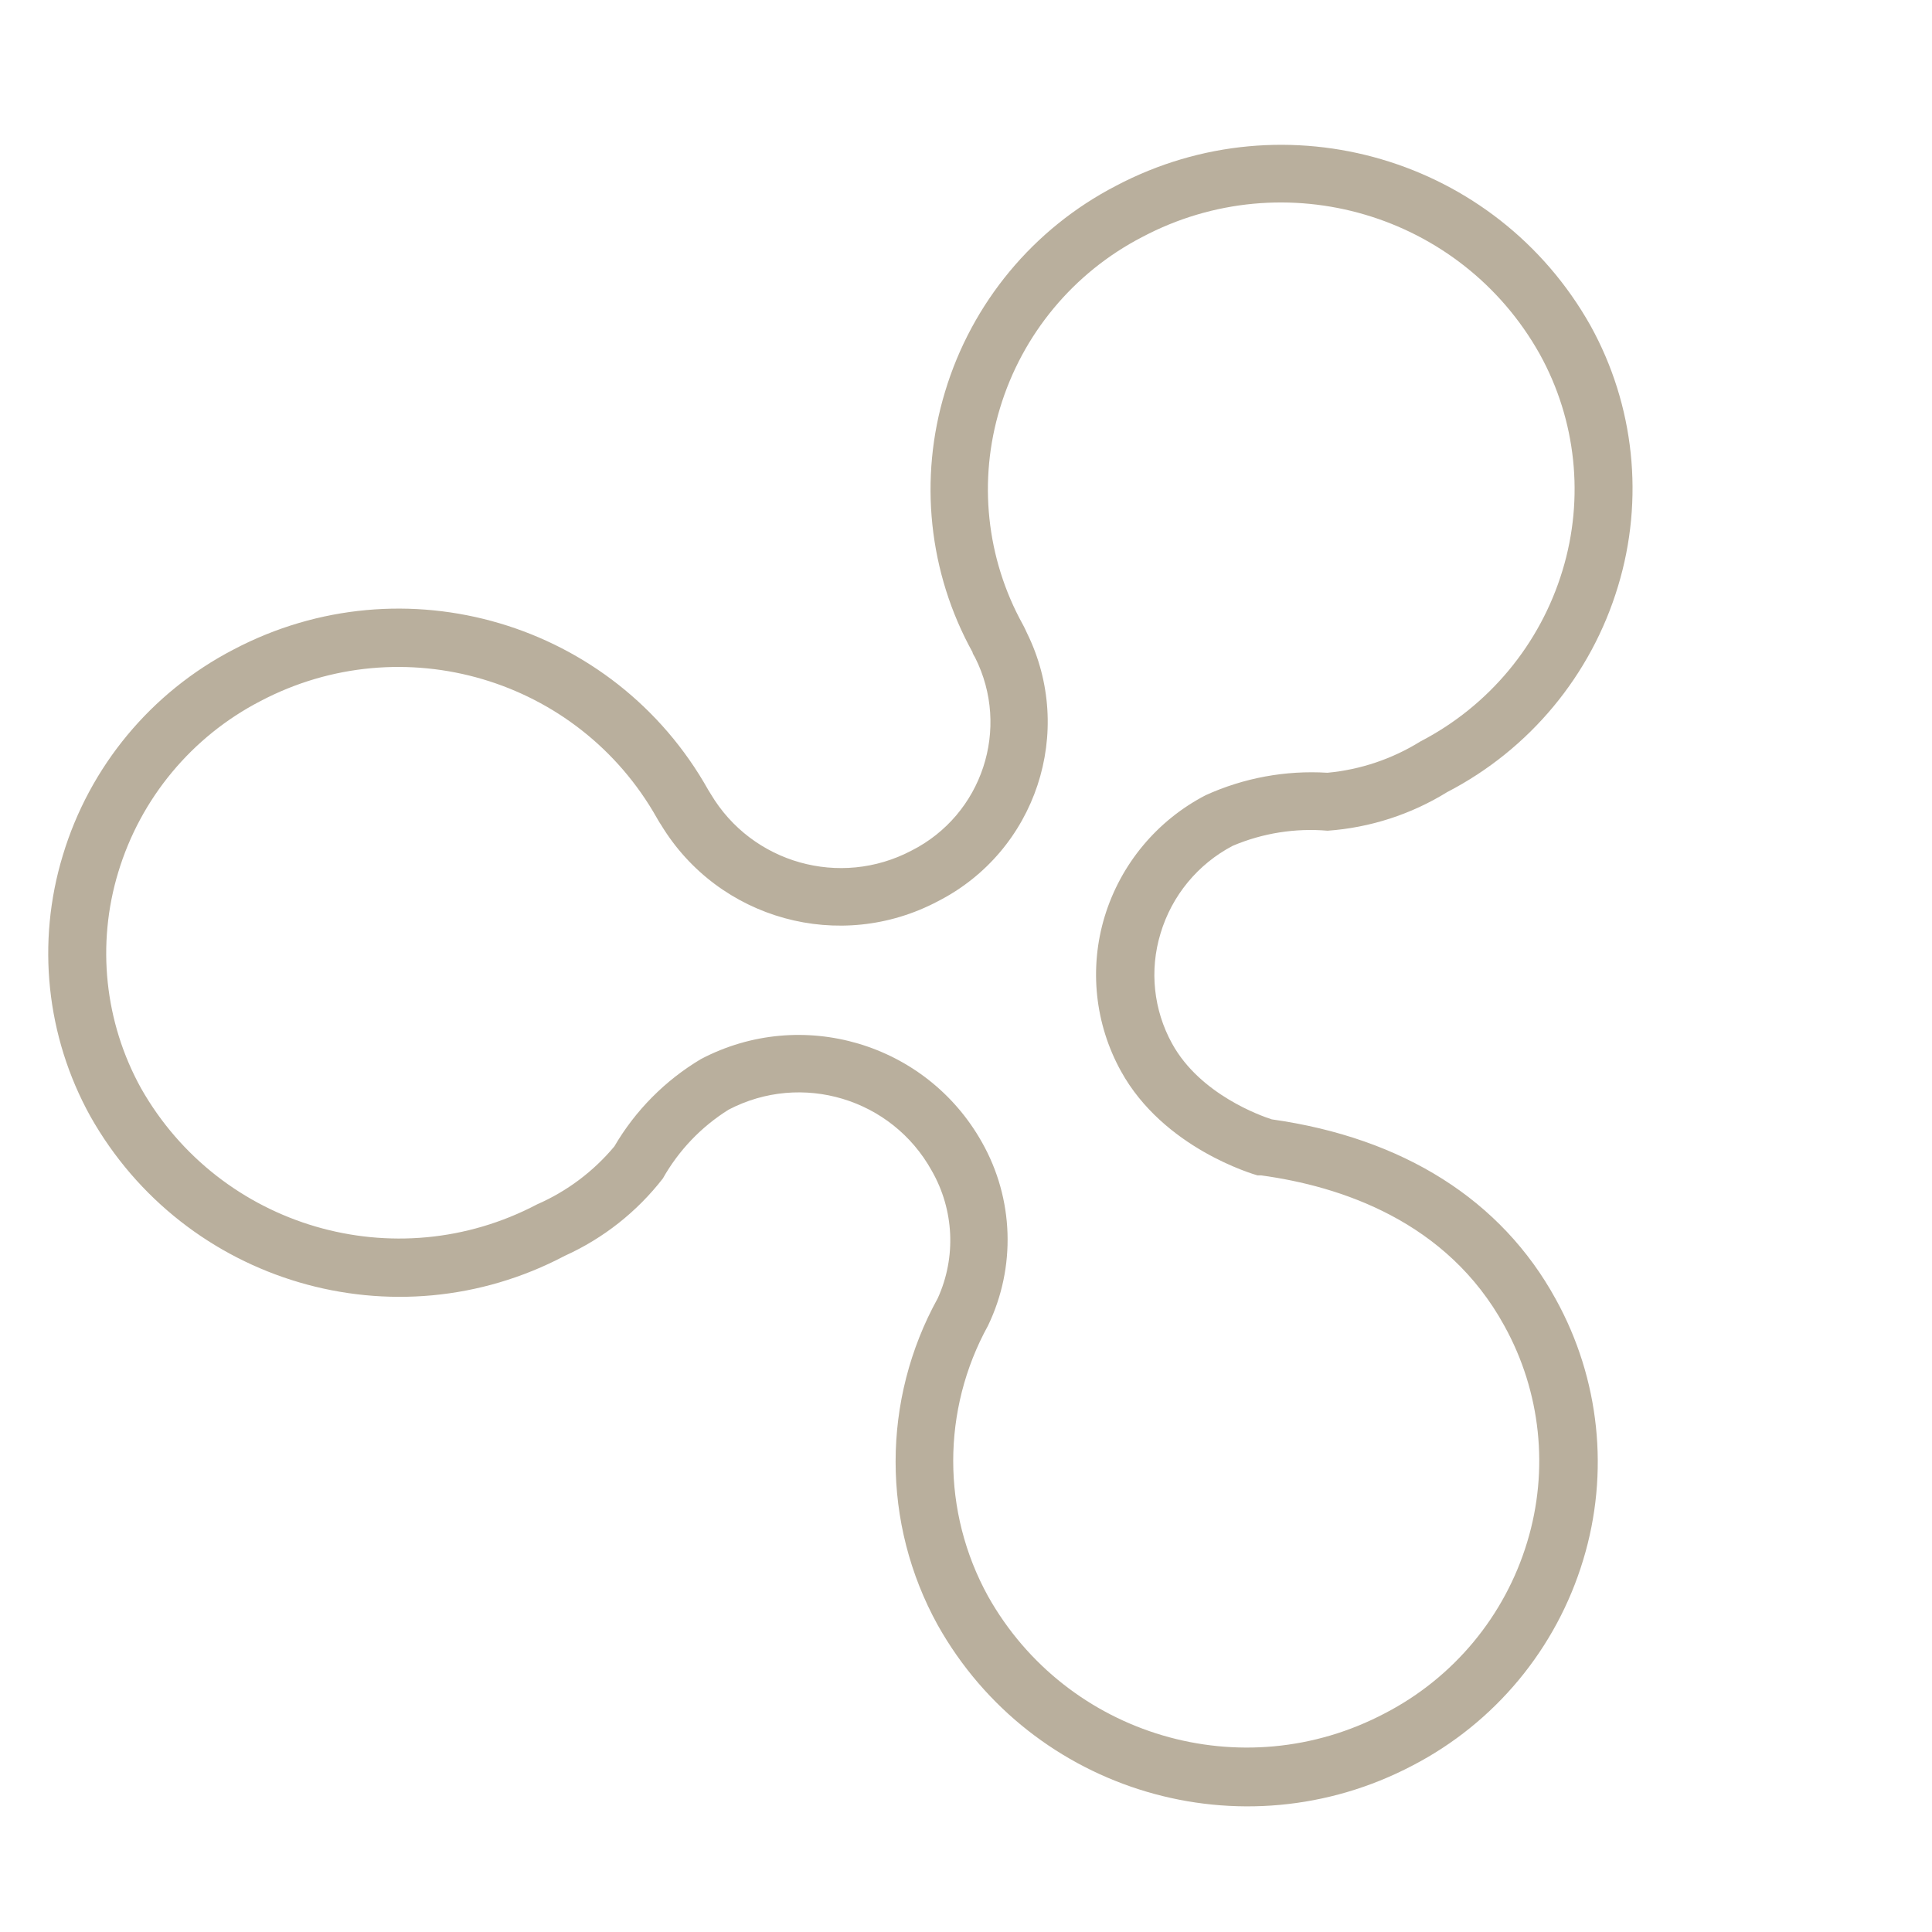 <?xml version="1.0" encoding="UTF-8"?> <svg xmlns="http://www.w3.org/2000/svg" viewBox="0 0 100.00 100.00" data-guides="{&quot;vertical&quot;:[],&quot;horizontal&quot;:[]}"><defs></defs><path fill="#b9af9d" stroke="none" fill-opacity="1" stroke-width="1" stroke-opacity="1" color="rgb(51, 51, 51)" fill-rule="evenodd" id="tSvg15cca02fb2f" title="Path 3" d="M63.807 43.778C65.356 43.122 67.042 42.854 68.717 42.998C70.912 42.841 73.036 42.155 74.907 40.998C79.172 38.789 82.361 34.947 83.747 30.349C85.117 25.845 84.604 20.979 82.327 16.859C77.451 8.188 66.556 4.978 57.758 9.62C53.493 11.829 50.304 15.671 48.918 20.269C47.548 24.773 48.06 29.639 50.338 33.759C50.338 33.829 50.438 33.969 50.468 34.029C52.317 37.699 50.845 42.173 47.178 44.028C43.487 45.971 38.921 44.684 36.789 41.098C36.745 41.028 36.702 40.958 36.659 40.888C31.793 32.206 20.896 28.982 12.089 33.619C7.823 35.83 4.634 39.676 3.25 44.278C1.88 48.782 2.392 53.648 4.67 57.768C9.549 66.435 20.443 69.641 29.239 64.998C31.229 64.097 32.969 62.724 34.309 60.998C35.128 59.546 36.296 58.322 37.709 57.438C41.491 55.459 46.161 56.862 48.228 60.598C49.386 62.62 49.502 65.076 48.538 67.197C45.629 72.462 45.629 78.852 48.538 84.117C53.411 92.79 64.3 96.012 73.107 91.386C77.372 89.177 80.561 85.335 81.947 80.737C83.317 76.233 82.804 71.367 80.527 67.247C77.717 62.118 72.637 58.898 65.827 57.938C65.297 57.768 62.118 56.658 60.668 54.018C59.706 52.277 59.489 50.221 60.068 48.318C60.65 46.362 61.999 44.725 63.807 43.778ZM57.178 47.438C56.367 50.109 56.669 52.994 58.018 55.438C60.218 59.438 64.888 60.778 65.088 60.838C65.151 60.838 65.214 60.838 65.277 60.838C69.377 61.398 74.897 63.197 77.867 68.627C79.757 72.044 80.183 76.081 79.047 79.817C77.892 83.643 75.237 86.839 71.687 88.677C64.327 92.561 55.212 89.873 51.138 82.617C48.738 78.259 48.738 72.975 51.138 68.617C52.594 65.594 52.479 62.049 50.828 59.128C47.946 53.988 41.495 52.077 36.279 54.818C34.427 55.922 32.886 57.477 31.799 59.338C30.716 60.635 29.347 61.662 27.799 62.338C20.464 66.198 11.389 63.537 7.3 56.328C5.412 52.914 4.987 48.881 6.12 45.148C7.275 41.322 9.93 38.126 13.479 36.289C20.829 32.422 29.922 35.103 33.999 42.338C34.069 42.468 34.209 42.688 34.219 42.698C37.195 47.602 43.479 49.335 48.548 46.648C53.627 44.054 55.676 37.86 53.148 32.749C53.148 32.749 53.018 32.459 52.938 32.319C51.048 28.902 50.622 24.865 51.758 21.129C52.913 17.303 55.568 14.107 59.118 12.27C66.485 8.365 75.621 11.055 79.697 18.329C81.587 21.746 82.013 25.783 80.877 29.519C79.722 33.345 77.067 36.541 73.517 38.379C72.061 39.284 70.415 39.839 68.707 39.998C66.544 39.864 64.381 40.262 62.408 41.158C59.89 42.462 58.005 44.726 57.178 47.438Z"></path></svg> 